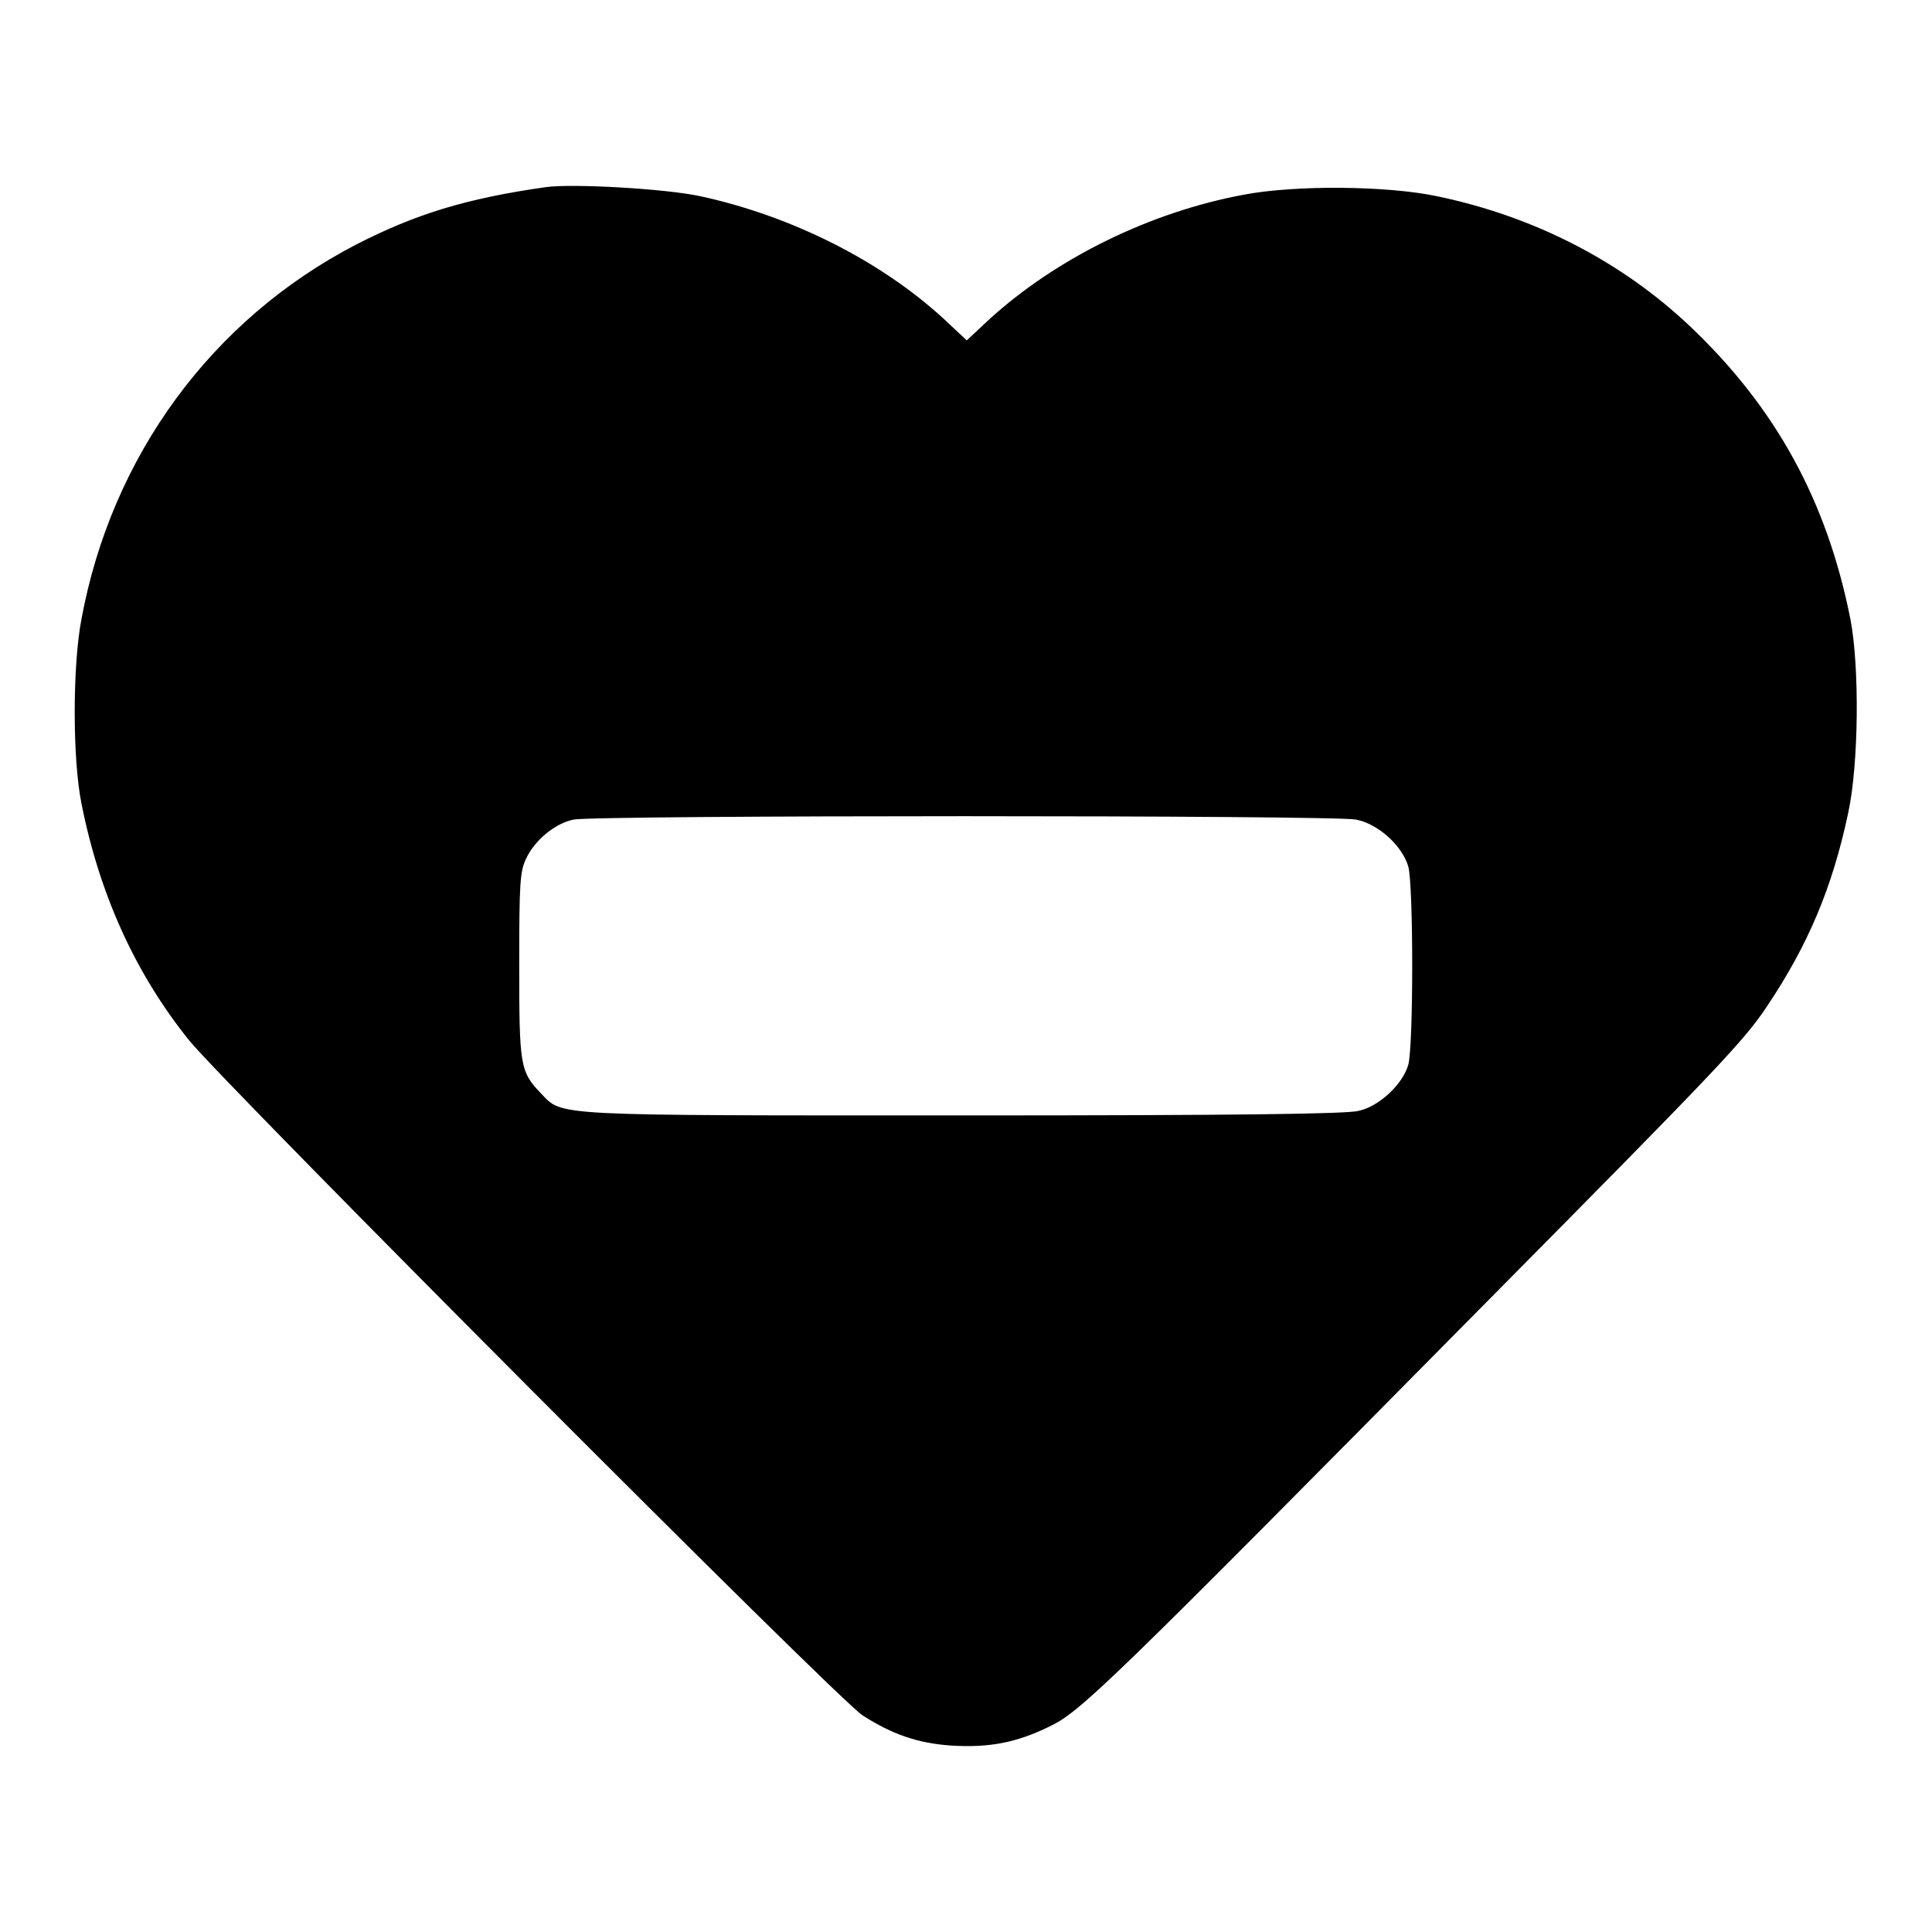 <?xml version="1.0" encoding="utf-8"?>
<!-- Svg Vector Icons : http://www.onlinewebfonts.com/icon -->
<!DOCTYPE svg PUBLIC "-//W3C//DTD SVG 1.1//EN" "http://www.w3.org/Graphics/SVG/1.1/DTD/svg11.dtd">
<svg version="1.1" xmlns="http://www.w3.org/2000/svg" xmlns:xlink="http://www.w3.org/1999/xlink" x="0px" y="0px" viewBox="0 0 256 256" enable-background="new 0 0 256 256" xml:space="preserve">
<g><g><g><path fill="#000000" d="M72.3,24.8c-10.6,1.5-17.3,3.6-25.1,7.6c-19.1,9.9-32.4,28-36.4,49.6c-1.2,6.2-1.2,18.6,0,24.5c2.4,12.1,7.2,22.6,14.3,31.4c4.8,5.9,86,87.4,89.2,89.4c3.9,2.5,7.3,3.7,11.8,4c5,0.3,8.6-0.4,12.9-2.5c4.2-2,7.4-5.1,58.4-56.7c30.2-30.5,33.7-34.2,36.7-38.7c5.5-8.2,8.7-15.8,10.8-25.7c1.4-6.5,1.5-19.3,0.3-25.6c-3.1-15.7-9.9-28.1-21.3-38.9c-9-8.5-20.5-14.5-33.5-17.2c-6.6-1.4-18.8-1.5-25.6-0.2c-12.4,2.3-24.8,8.4-33.7,16.5l-3,2.8l-3.1-2.9c-8.4-7.7-20.2-13.6-32.2-16.2C88.2,25,75.8,24.3,72.3,24.8z M179.7,108.6c3,0.6,6.1,3.5,6.9,6.2c0.7,2.4,0.7,23.9,0,26.3c-0.7,2.5-3.8,5.5-6.6,6.1c-1.5,0.4-15.8,0.6-52.2,0.6c-55.2,0-53.2,0.1-56.1-2.9c-2.8-2.9-2.9-3.7-2.9-17.1c0-10.8,0.1-12.3,0.9-14c1.1-2.4,3.8-4.7,6.3-5.2C78.9,108,176.8,108,179.7,108.6z"/></g></g></g>
</svg>